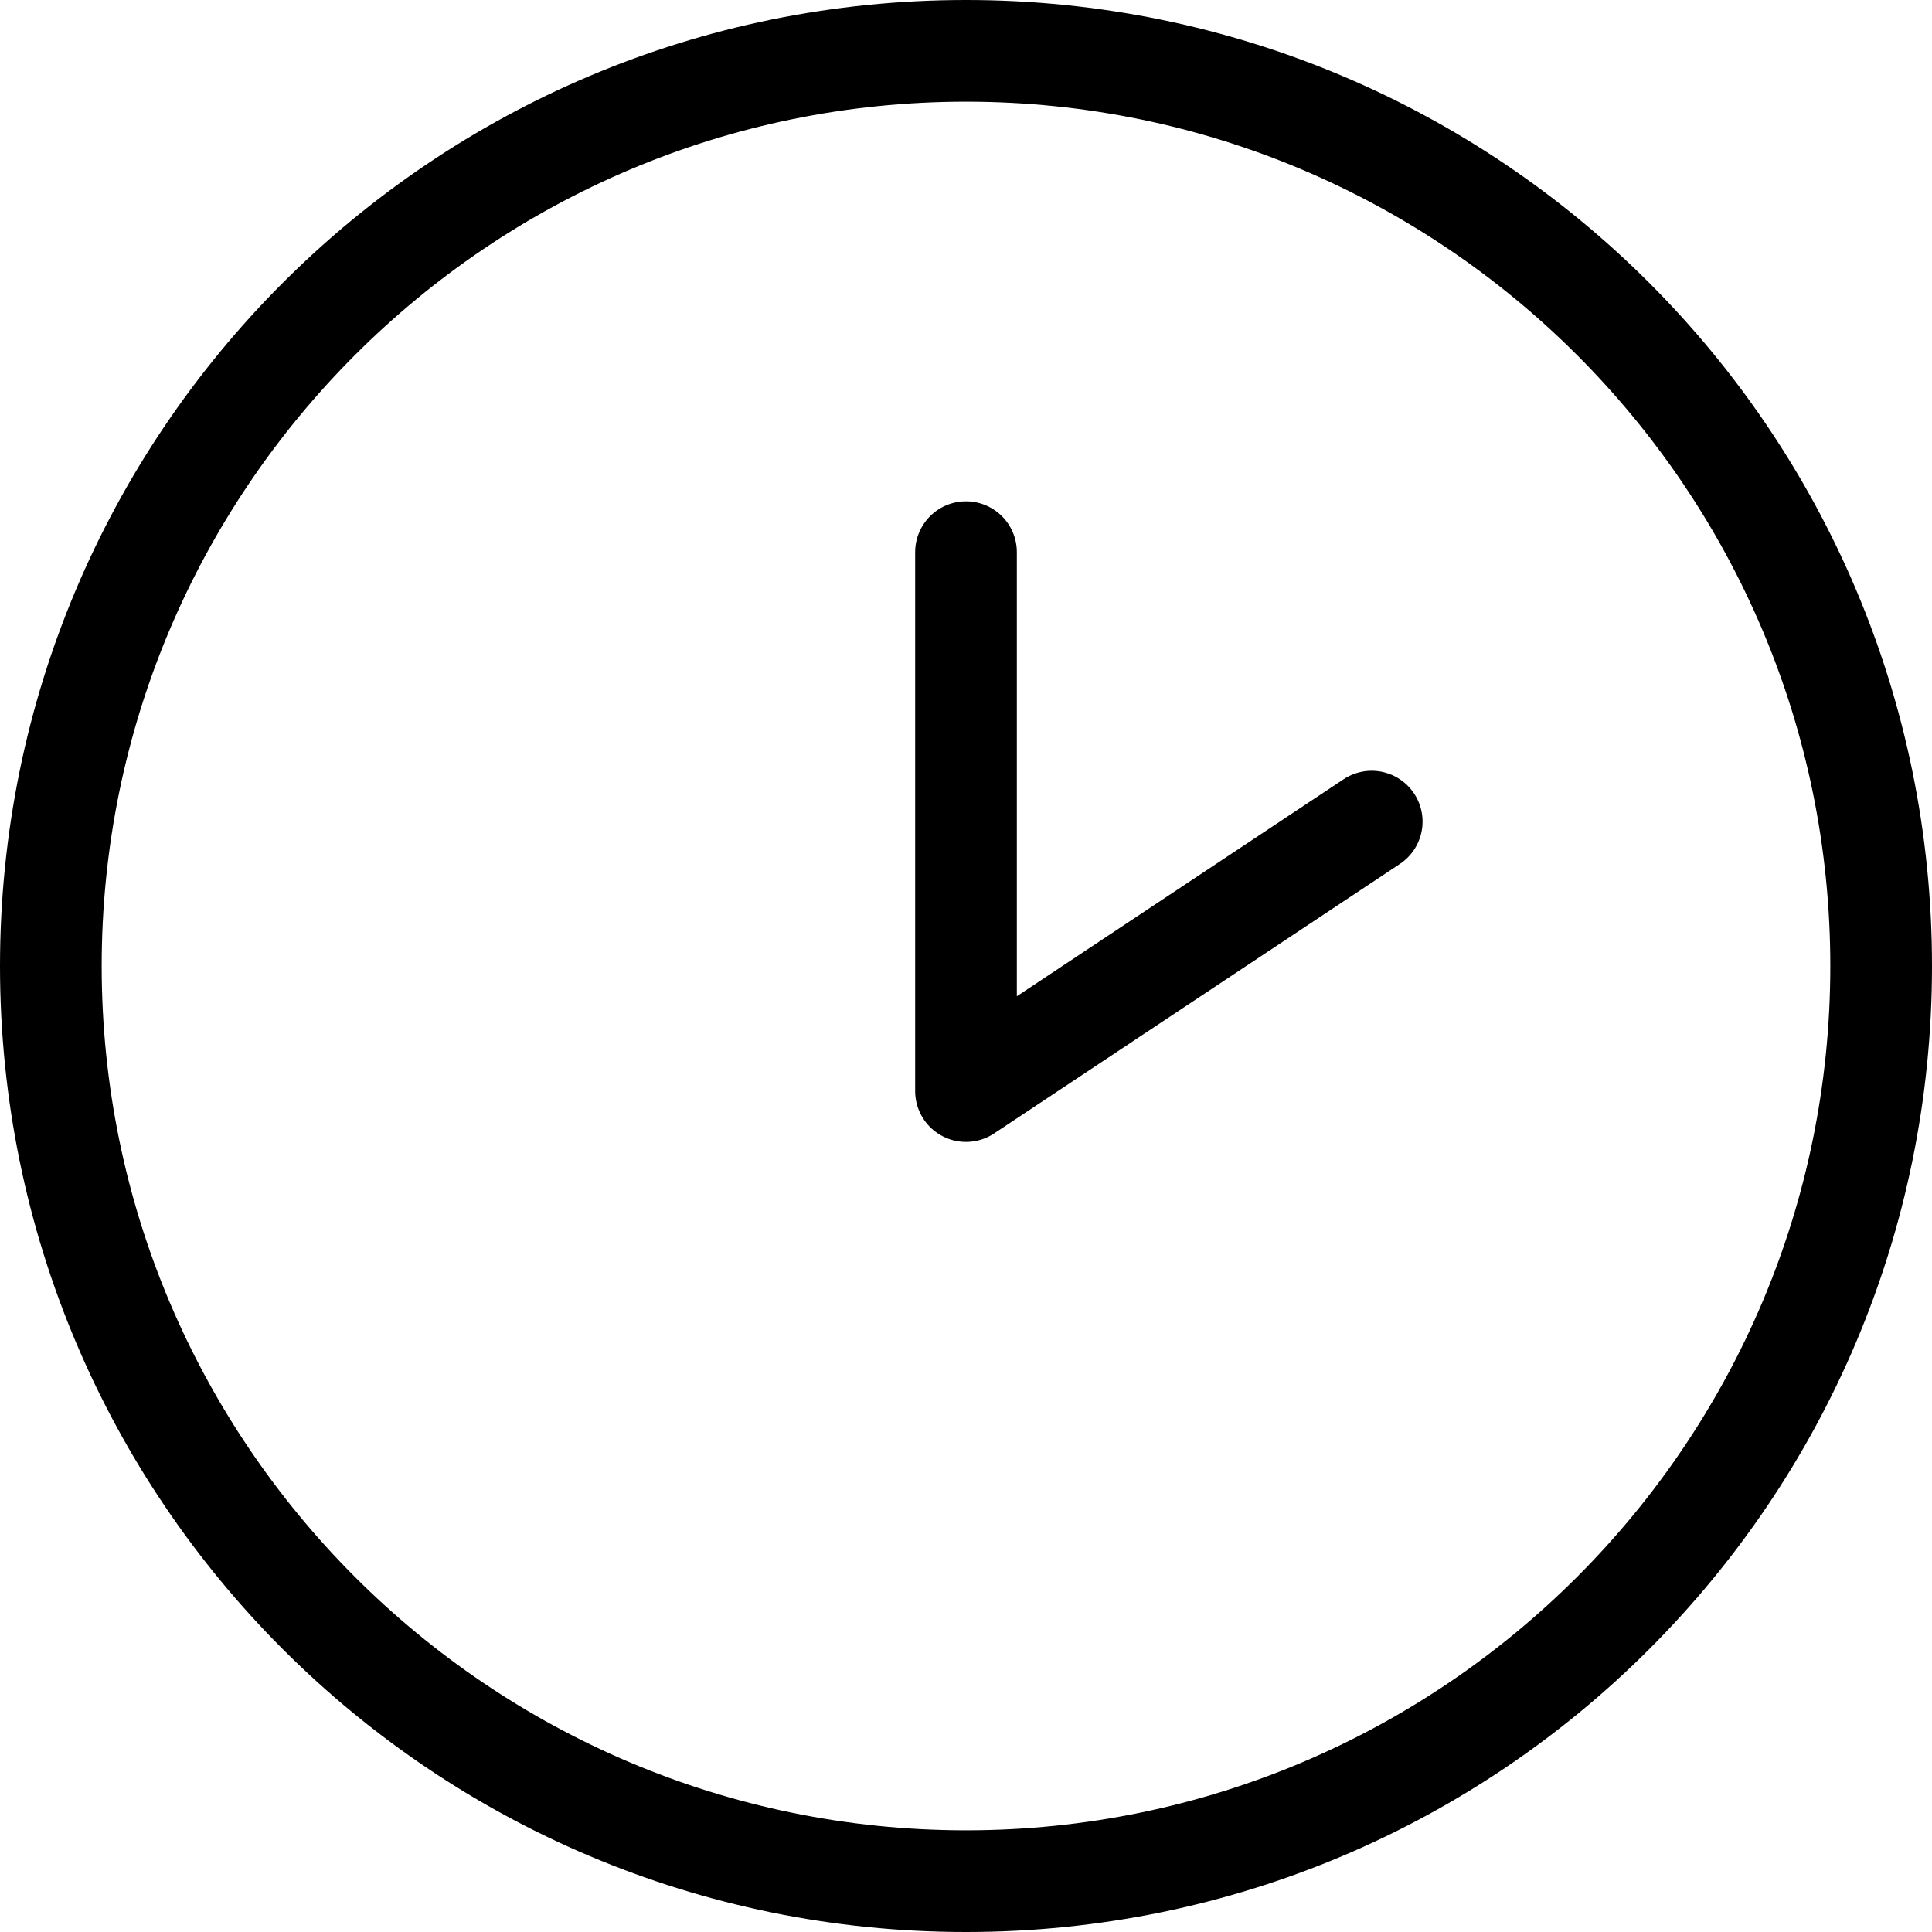 <?xml version="1.0" encoding="UTF-8"?><svg id="_レイヤー_2" xmlns="http://www.w3.org/2000/svg" viewBox="0 0 19 19"><defs><style>.cls-1{fill:none;stroke:#000;stroke-linecap:round;stroke-linejoin:round;}</style></defs><g id="contents"><path d="m9.5,1c4.69,0,8.5,3.81,8.5,8.5s-3.81,8.5-8.5,8.5S1,14.19,1,9.5,4.81,1,9.5,1m0-1C4.25,0,0,4.25,0,9.5s4.25,9.5,9.5,9.5,9.5-4.25,9.5-9.5S14.75,0,9.5,0h0Z"/><polyline class="cls-1" points="9.5 5.43 9.5 10.73 13.49 8.08"/></g></svg>